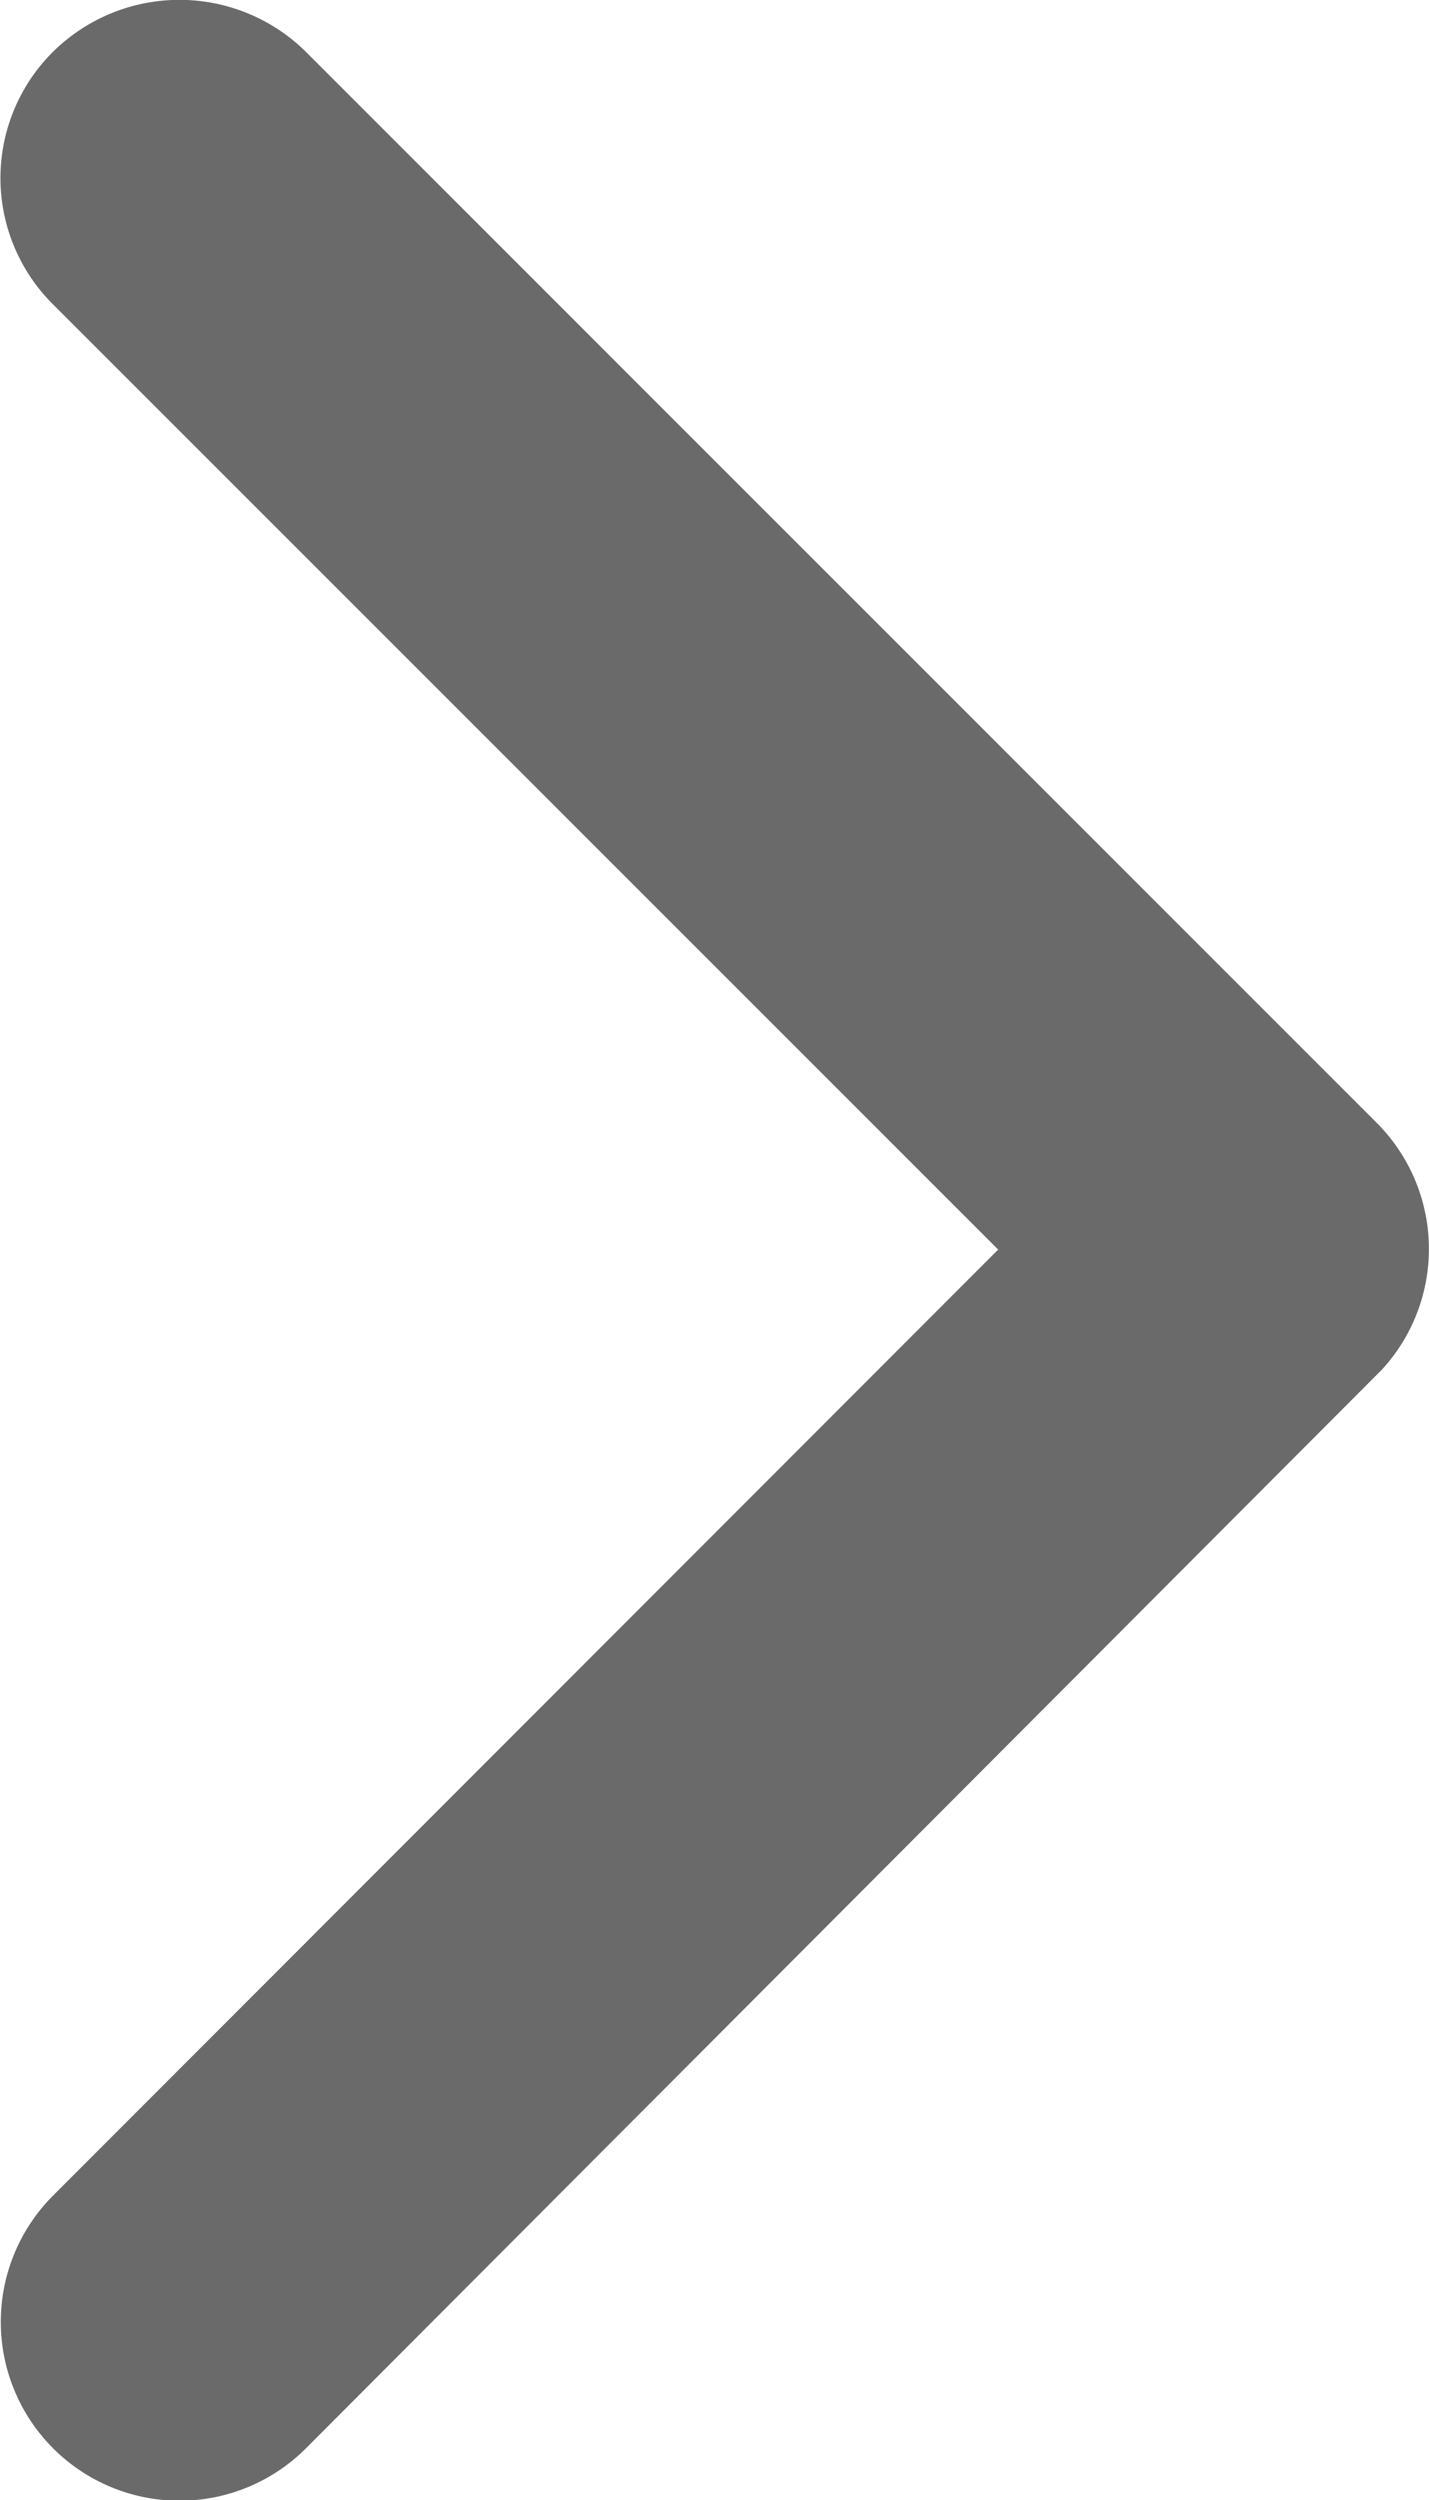 <svg xmlns="http://www.w3.org/2000/svg" width="13.503" height="23.616" viewBox="0 0 13.503 23.616"><defs><style>.a{fill:#6a6a6a;}</style></defs><path class="a" d="M11.813,9.432,20.742.5a1.681,1.681,0,0,1,2.384,0,1.7,1.7,0,0,1,0,2.391L13.008,13.011a1.685,1.685,0,0,1-2.327.049L.492,2.893A1.688,1.688,0,0,1,2.876.5Z" transform="translate(0 23.616) rotate(-90)"/></svg>